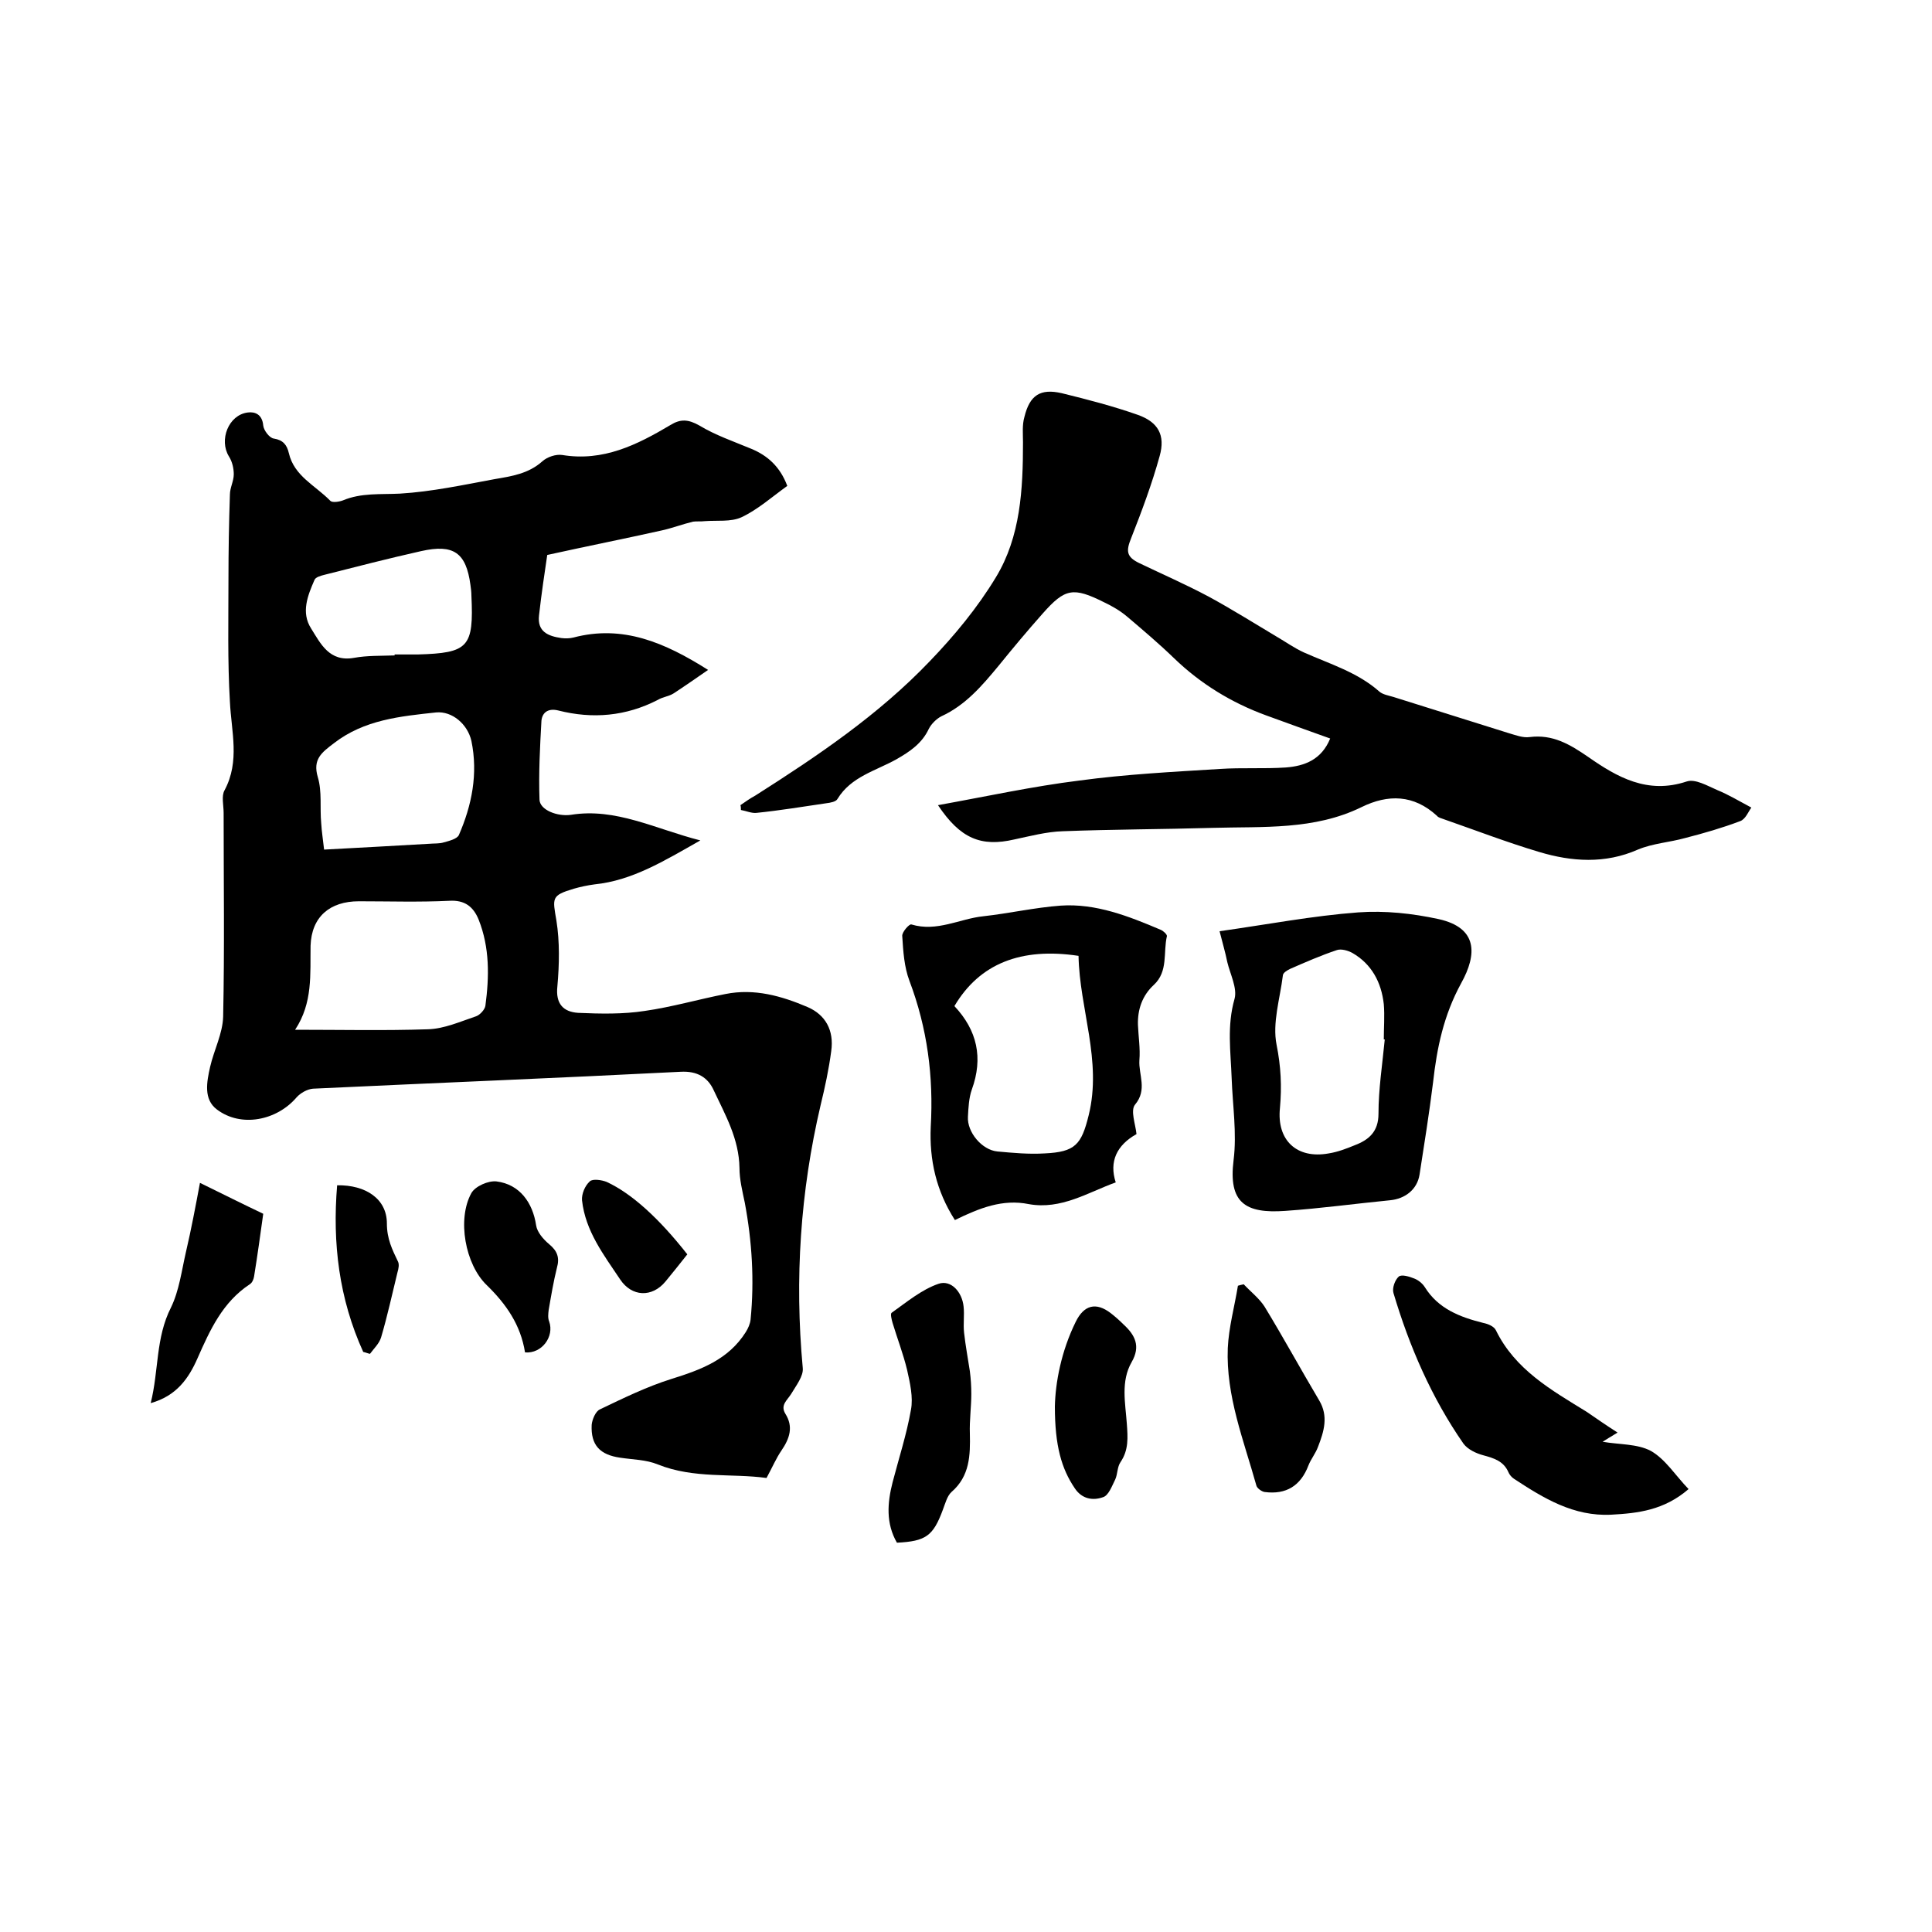 <svg enable-background="new 0 0 400 400" viewBox="0 0 400 400" xmlns="http://www.w3.org/2000/svg"><path d="m163 100.6c-3.2 2.3-6.1 4.9-9.5 6.5-2.2 1-5.1.6-7.6.8-.8.1-1.7 0-2.4.1-2.1.5-4.2 1.3-6.4 1.8-7.6 1.7-15.2 3.2-23.8 5.1-.5 3.4-1.2 8-1.7 12.5-.4 3.4 1.9 4.3 4.6 4.7.8.1 1.7.1 2.5-.1 10.2-2.7 18.9 1 27.9 6.7-2.6 1.8-4.9 3.4-7.2 4.9-1 .6-2.2.7-3.2 1.3-6.6 3.4-13.5 4-20.6 2.2-2-.5-3.3.3-3.5 2.1-.3 5.4-.6 10.9-.4 16.4.1 2.1 3.7 3.5 6.5 3.1 9.3-1.5 17.4 2.9 26.8 5.3-7.6 4.3-14.1 8.3-21.9 9.1-1.5.2-2.9.5-4.3.9-4.7 1.4-4.4 1.9-3.6 6.6.7 4.4.6 9.1.2 13.6-.4 3.6 1.2 5.3 4.3 5.5 4.6.2 9.3.3 13.8-.4 5.6-.8 11.1-2.4 16.7-3.5 6-1.2 11.6.4 17 2.7 3.7 1.6 5.5 4.8 4.9 9.1-.5 3.8-1.3 7.5-2.2 11.2-4.2 17.9-5.4 36-3.7 54.4.2 1.7-1.4 3.7-2.4 5.4-.8 1.3-2.3 2.3-1.2 4.1 1.7 2.7.9 5.1-.8 7.6-1.1 1.6-1.9 3.5-3.1 5.7-7.2-1-15 .2-22.5-2.8-2.4-1-5.2-1-7.8-1.4-4.2-.6-6.1-2.6-5.9-6.8.1-1.1.8-2.8 1.7-3.2 4.8-2.3 9.7-4.7 14.8-6.3 6.1-1.9 11.8-4 15.4-9.7.5-.8.9-1.7 1-2.6.8-8.1.3-16.2-1.2-24.2-.5-2.4-1.1-4.8-1.1-7.2-.1-6-2.9-10.9-5.3-16-1.2-2.7-3.4-4.1-6.9-3.9-25.4 1.3-50.7 2.3-76.1 3.5-1.2.1-2.6.9-3.4 1.8-4.1 4.8-11.5 6.3-16.5 2.5-2.8-2.1-2.1-5.7-1.4-8.8.8-3.5 2.6-6.9 2.7-10.4.3-14.1.1-28.1.1-42.2 0-1.6-.5-3.5.2-4.7 3.2-6 1.4-12.1 1.1-18.3-.5-8.4-.3-16.9-.3-25.4 0-5.8.1-11.6.3-17.5 0-1.4.8-2.8.8-4.2 0-1.2-.3-2.6-1-3.7-2.1-3.4-.1-8.6 3.9-9.1 1.5-.2 3 .4 3.2 2.7.1 1 1.3 2.6 2.2 2.7 1.9.3 2.7 1.3 3.1 3 1.1 4.8 5.5 6.7 8.6 9.9.4.4 1.8.2 2.6-.1 3.8-1.6 7.8-1.2 11.8-1.4 6.6-.4 13.1-1.8 19.6-3 3.5-.6 7-1.1 9.9-3.7 1-.9 2.8-1.5 4.1-1.3 8.5 1.4 15.5-2.1 22.4-6.2 2.1-1.3 3.7-1.2 6 .1 3.3 2 7.1 3.3 10.7 4.8 3.4 1.4 6 3.7 7.5 7.7zm-101.9 112.6c9.6 0 18.6.2 27.5-.1 3.4-.1 6.7-1.6 10-2.7.8-.3 1.8-1.4 1.9-2.2.8-6 .9-12-1.4-17.8-1.1-2.7-2.9-4.1-6.1-3.9-6.2.3-12.5.1-18.7.1-6 0-9.8 3.2-10 9.2-.1 5.9.5 11.8-3.2 17.4zm6-37.3c7.6-.4 14.7-.8 21.7-1.2 1.1-.1 2.2 0 3.1-.3 1.1-.3 2.7-.7 3.1-1.5 2.7-6.2 4-12.7 2.6-19.5-.8-3.5-4-6.2-7.3-5.9-7.4.8-14.9 1.5-21.2 6.4-2.5 1.9-4.4 3.3-3.3 7 .9 3 .4 6.3.7 9.5.1 1.8.4 3.6.6 5.5zm14.6-40.2c0-.1 0-.2 0-.2h4.8c10.5-.3 11.6-1.5 11.1-12.2 0-.7-.1-1.5-.2-2.2-.9-6.7-3.5-8.5-10.2-7s-13.3 3.2-20 4.9c-.8.2-1.9.5-2.1 1.1-1.4 3.2-2.8 6.7-.7 10 2 3.2 3.8 7 8.9 6.1 2.7-.5 5.5-.4 8.4-.5z"/><path d="m194.2 166.7c10-1.8 19.6-3.9 29.3-5.1 9.6-1.3 19.4-1.8 29.1-2.4 4.5-.3 9.1 0 13.6-.3 3.9-.3 7.4-1.6 9.2-6-4.5-1.6-8.9-3.2-13.3-4.8-7.1-2.6-13.5-6.5-19-11.8-3.1-3-6.4-5.8-9.7-8.6-1.4-1.2-3.1-2.2-4.8-3-6.4-3.2-8.1-2.9-12.7 2.3-3.2 3.6-6.2 7.2-9.2 10.9-3.4 4.1-6.8 8.1-11.8 10.4-1 .5-2.1 1.6-2.6 2.6-1.4 3-3.9 4.7-6.7 6.3-4.3 2.4-9.4 3.6-12.2 8.2-.3.6-1.5.8-2.3.9-4.8.7-9.6 1.5-14.5 2-1 .1-2.1-.4-3.2-.6 0-.3 0-.7-.1-1 1-.7 2-1.4 3.1-2 12.9-8.2 25.5-16.7 36.1-27.8 5.1-5.3 9.9-11.1 13.7-17.4 5.1-8.4 5.6-18.2 5.6-27.9 0-1.8-.2-3.6.3-5.3 1.1-4.5 3.3-5.9 7.7-4.9 5.3 1.3 10.7 2.7 15.8 4.5 4.2 1.5 5.7 4.2 4.5 8.5-1.6 5.8-3.7 11.4-5.9 17-1.1 2.7-1 3.9 1.7 5.2 4.8 2.3 9.6 4.4 14.3 6.9 4.8 2.6 9.4 5.5 14.1 8.3 1.9 1.1 3.7 2.4 5.7 3.3 5.4 2.4 11.1 4.1 15.6 8.1.7.6 1.9.8 2.9 1.1 8 2.5 15.9 5 23.9 7.5 1.4.4 2.9 1 4.3.8 4.8-.6 8.3 1.5 12.1 4.1 6 4.2 12.3 7.8 20.4 5.1 1.8-.6 4.3.9 6.4 1.8 2.2.9 4.2 2.1 7 3.6-.6.8-1.2 2.4-2.3 2.8-3.7 1.4-7.5 2.5-11.4 3.5-3.2.9-6.7 1.1-9.8 2.4-6.8 3-13.7 2.5-20.4.5s-13.2-4.5-19.8-6.8c-.5-.2-1.1-.3-1.4-.7-4.8-4.4-10.1-4.5-15.6-1.8-9.8 4.8-20.4 4-30.8 4.3s-20.7.3-31.1.7c-3.3.1-6.7 1-10 1.7-6.9 1.6-11.2-.2-15.8-7.1z"/><path d="m252.5 192.8c9.9-1.4 19.3-3.2 28.7-3.9 5.5-.4 11.2.2 16.7 1.4 8 1.8 8 7.2 4.6 13.3-3.6 6.6-5 13.3-5.8 20.5-.8 6.4-1.8 12.7-2.8 19.1-.5 3.1-3 5-6.1 5.3-7.2.7-14.4 1.7-21.7 2.2-8.3.6-11.8-1.7-10.7-10.5.7-5.6-.2-11.3-.4-17-.2-5.5-1-10.8.6-16.4.6-2.2-.9-5.1-1.5-7.6-.4-2-1-4-1.6-6.4zm34.2 22.4c-.1 0-.1 0-.2 0 0-2.4.2-4.9 0-7.3-.5-4.5-2.5-8.3-6.5-10.6-.9-.5-2.3-.9-3.2-.6-3.3 1.1-6.5 2.5-9.7 3.9-.6.3-1.5.8-1.5 1.4-.6 4.8-2.2 9.8-1.3 14.3s1.1 8.6.7 13.1c-.7 6.7 3.5 10.6 10.1 9.4 1.9-.3 3.7-1 5.4-1.7 2.9-1.1 4.9-2.8 4.9-6.5 0-5.1.8-10.2 1.3-15.4z"/><path d="m197.7 252.6c-3.9-6.1-5.3-12.5-5-19.3.6-10.4-.7-20.4-4.4-30.2-1.1-2.9-1.3-6.1-1.5-9.3-.1-.8 1.5-2.6 1.9-2.4 5.3 1.6 10-1.2 14.9-1.7 5.4-.6 10.6-1.8 16-2.2 7.3-.5 14.1 2.2 20.7 5 .5.2 1.3.9 1.3 1.3-.8 3.4.3 7.3-2.7 10.1-2.4 2.2-3.4 5.1-3.3 8.3.1 2.4.5 4.9.3 7.3-.2 3 1.7 6.1-.9 9.2-1 1.2.1 4.1.3 6.1-4.1 2.3-5.7 5.7-4.3 10-5.8 2.1-11.3 5.7-18 4.5-5.4-1.1-10.2.8-15.3 3.3zm-.1-44.3c4.7 5 6 10.7 3.6 17.3-.6 1.7-.7 3.7-.8 5.6-.2 3.2 2.9 6.9 6.1 7.2 3.3.3 6.5.6 9.8.4 6.3-.3 7.6-1.8 9.1-7.9 2.8-11.3-1.9-22-2.1-33-11.9-1.8-20.5 1.6-25.7 10.4z"/><path d="m334.9 296.6c-1.5.9-2.3 1.4-3.1 1.9 3.4.6 7.2.4 10 1.9 3 1.7 5.1 5.1 7.8 7.9-5.1 4.4-10.5 5-16 5.3-7.8.4-14-3.4-20.1-7.4-.5-.3-1-.9-1.2-1.4-1-2.3-3-2.9-5.2-3.5-1.5-.4-3.2-1.2-4.1-2.4-6.6-9.5-11.2-20.1-14.5-31.2-.3-1 .3-2.7 1.1-3.4.6-.5 2.2 0 3.2.4.8.3 1.7 1 2.2 1.8 2.8 4.5 7.3 6.2 12.1 7.4 1 .2 2.2.7 2.6 1.5 4 8.2 11.5 12.4 18.8 16.9 1.9 1.3 3.9 2.7 6.4 4.3z"/><path d="m185.7 319.4c-2.3-4-2-8.2-.9-12.5 1.3-5 2.9-9.9 3.8-15 .5-2.6-.2-5.6-.8-8.3-.8-3.3-2-6.4-3-9.7-.2-.7-.5-1.9-.2-2.1 3.1-2.2 6.2-4.8 9.7-6 2.6-.9 4.9 1.7 5.2 4.7.2 1.8-.1 3.6.1 5.4.3 2.7.8 5.4 1.2 8 .2 1.6.3 3.1.3 4.7 0 2.7-.4 5.5-.3 8.2.1 4.5 0 8.8-3.8 12.1-.9.8-1.3 2.4-1.8 3.7-2 5.4-3.5 6.5-9.5 6.8z"/><path d="m257.5 265.9c1.4 1.5 3.2 2.9 4.3 4.6 3.9 6.4 7.5 13 11.3 19.4 2 3.3 1 6.5-.2 9.6-.5 1.4-1.5 2.6-2 3.9-1.6 4.2-4.6 6.1-9.1 5.5-.6-.1-1.6-.8-1.7-1.4-2.6-9.3-6.3-18.5-5.9-28.4.2-4.3 1.4-8.6 2.1-12.9.3-.1.7-.2 1.2-.3z"/><path d="m218.4 291.2c.1-4.9 1.3-11.4 4.3-17.5 1.7-3.5 4.2-4.2 7.3-1.8.9.7 1.8 1.5 2.6 2.3 2.4 2.2 3.6 4.5 1.7 7.8-2.3 4-1.3 8.5-1 12.8.2 2.8.4 5.4-1.3 7.9-.7 1-.6 2.5-1.1 3.6-.7 1.4-1.4 3.4-2.6 3.7-2 .7-4.3.4-5.8-1.9-2.7-4-4.1-8.7-4.1-16.9z"/><path d="m41.4 244.9c4.9 2.4 8.9 4.4 13.1 6.4-.6 4.3-1.2 8.7-1.9 13-.1.6-.4 1.3-.9 1.6-5.6 3.7-8.2 9.4-10.8 15.3-1.8 4.1-4.3 7.8-9.7 9.3 1.7-6.8 1-13.5 4.2-19.8 1.7-3.5 2.2-7.6 3.1-11.5 1.1-4.7 2-9.5 2.9-14.3z"/><path d="m108.7 280c-.9-5.7-3.9-10-7.9-13.9-4.5-4.3-6.2-13.7-3.2-19.1.8-1.4 3.5-2.6 5.2-2.4 4.8.6 7.5 4.4 8.2 9.1.2 1.4 1.5 2.9 2.7 3.9 1.7 1.4 2.2 2.8 1.6 4.9-.7 2.8-1.2 5.8-1.7 8.7-.1.8-.2 1.7.1 2.4 1.1 3.1-1.5 6.7-5 6.4z"/><path d="m75.2 279.9c-5-11-6.4-22.5-5.4-34.5 5.9-.1 10.3 2.8 10.3 7.9 0 3.2 1.1 5.4 2.3 7.9.3.6.1 1.5-.1 2.2-1.1 4.5-2.1 9.1-3.4 13.5-.4 1.3-1.5 2.3-2.3 3.4-.5-.1-.9-.3-1.4-.4z"/><path d="m142.3 259.7c-1.6 2-3 3.8-4.5 5.6-2.8 3.4-7 3.2-9.4-.4-3.4-5.1-7.2-10-7.9-16.4-.1-1.3.6-3 1.6-3.9.6-.6 2.5-.3 3.5.1 5.2 2.4 10.9 7.6 16.7 15z"/></svg>